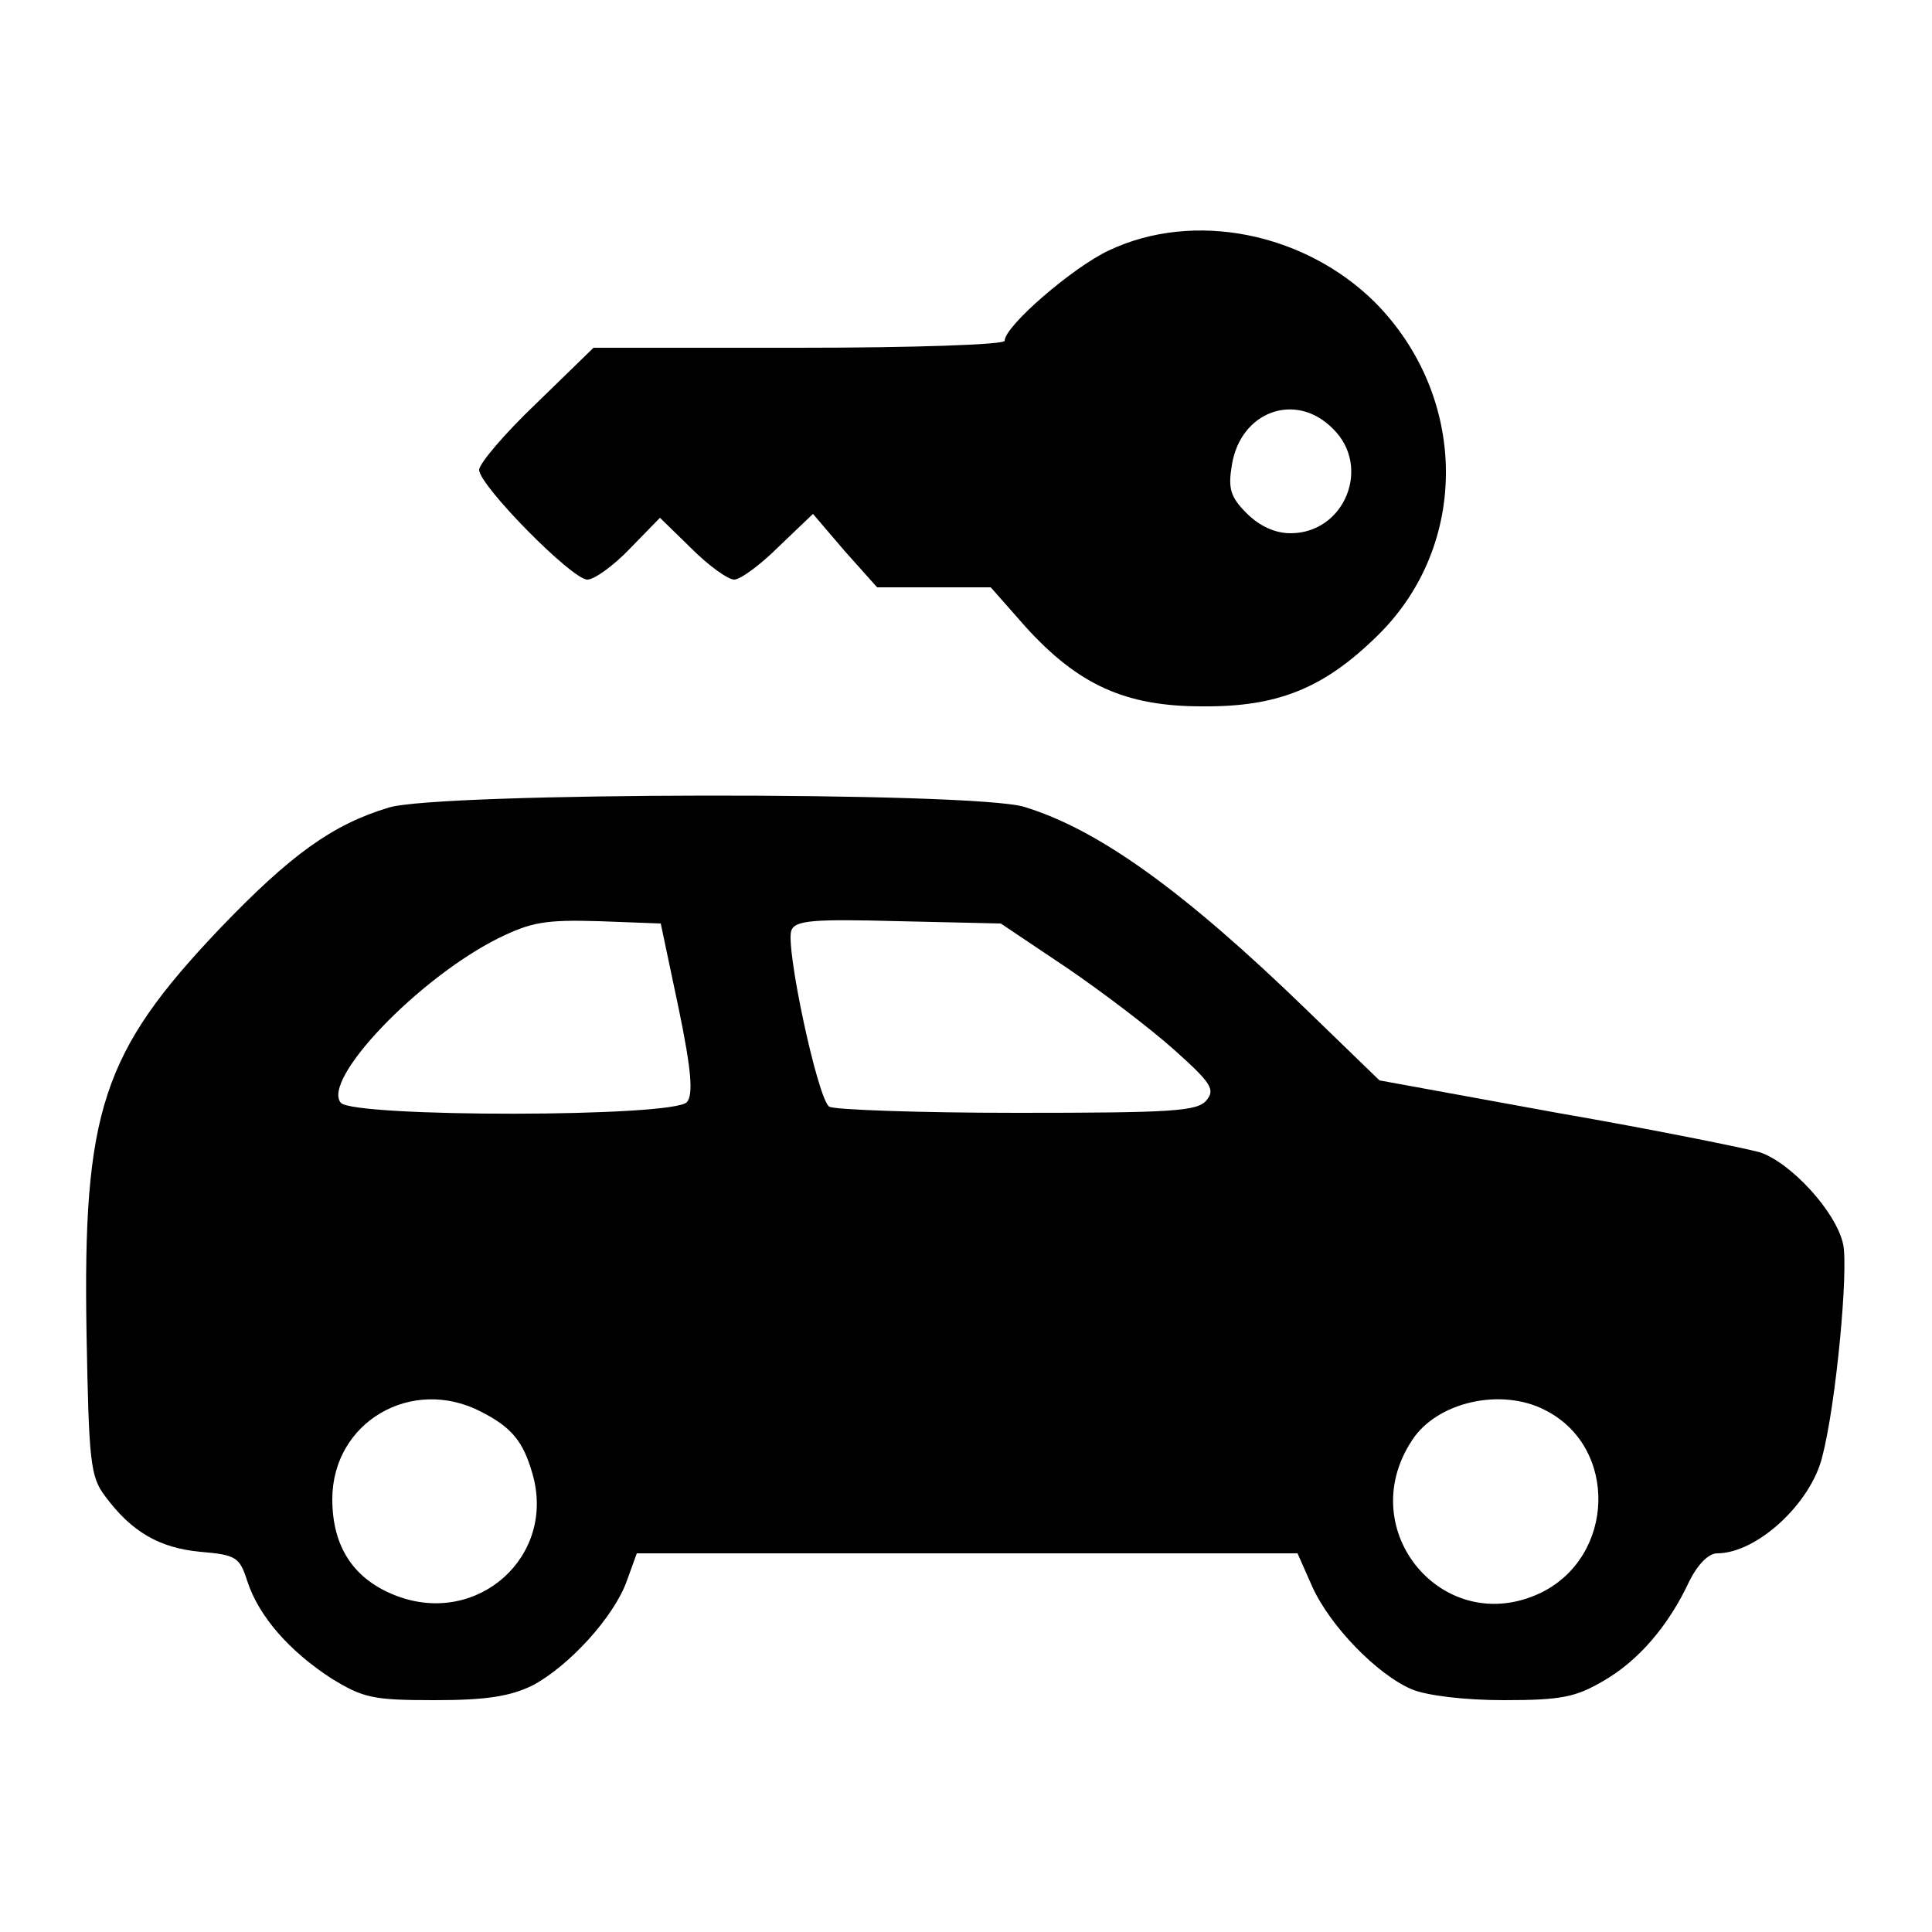 <?xml version="1.0" standalone="no"?>
<!DOCTYPE svg PUBLIC "-//W3C//DTD SVG 20010904//EN"
 "http://www.w3.org/TR/2001/REC-SVG-20010904/DTD/svg10.dtd">
<svg version="1.0" xmlns="http://www.w3.org/2000/svg"
 width="250pt" height="250pt" viewBox="0 0 250 250"
 preserveAspectRatio="xMidYMid meet">
<g transform="translate(0,250) scale(0.1,-0.1)"
fill="#000000" stroke="none">
<path d="M1435 2176 c-47 -22 -135 -98 -135 -117 0 -5 -119 -9 -266 -9 l-266
0 -74 -72 c-41 -39 -74 -78 -74 -86 0 -20 120 -142 140 -142 9 0 34 18 55 40
l39 40 41 -40 c22 -22 47 -40 55 -40 8 0 34 19 58 43 l44 42 41 -48 42 -47 73
0 74 0 45 -51 c68 -75 129 -103 228 -103 98 -1 158 23 228 92 119 117 117 309
-4 431 -91 90 -234 119 -344 67z m290 -231 c50 -49 15 -135 -55 -135 -20 0
-40 9 -57 26 -21 21 -24 32 -19 62 11 70 83 96 131 47z"/>
<path d="M503 1455 c-73 -22 -127 -61 -219 -157 -152 -160 -177 -236 -172
-525 3 -165 5 -184 24 -209 34 -46 70 -67 123 -72 47 -4 51 -7 61 -38 15 -46
55 -91 109 -126 41 -25 53 -28 133 -28 68 0 98 5 127 19 47 25 105 88 122 135
l13 36 428 0 427 0 19 -43 c23 -51 84 -114 129 -133 19 -8 68 -14 119 -14 75
0 93 4 129 25 45 26 84 71 111 129 11 22 25 36 36 36 51 0 121 64 136 125 18
69 34 242 27 275 -9 42 -68 106 -108 119 -18 5 -135 29 -262 51 l-230 42 -95
92 c-158 153 -269 233 -365 262 -67 20 -758 19 -822 -1z m375 -259 c17 -82 19
-112 11 -122 -16 -20 -431 -20 -448 -1 -25 30 100 161 204 213 43 21 61 24
130 22 l80 -3 23 -109z m502 52 c47 -32 110 -80 140 -107 47 -42 53 -51 41
-65 -12 -14 -44 -16 -245 -16 -127 0 -237 4 -243 8 -15 10 -57 207 -49 228 5
13 27 15 139 12 l132 -3 85 -57z m-757 -575 c39 -20 54 -38 66 -80 31 -107
-71 -198 -176 -158 -55 21 -83 63 -83 125 0 100 103 160 193 113z m1377 2 c94
-48 90 -189 -6 -236 -125 -60 -244 80 -167 197 32 50 116 69 173 39z"/>
</g>
</svg>
